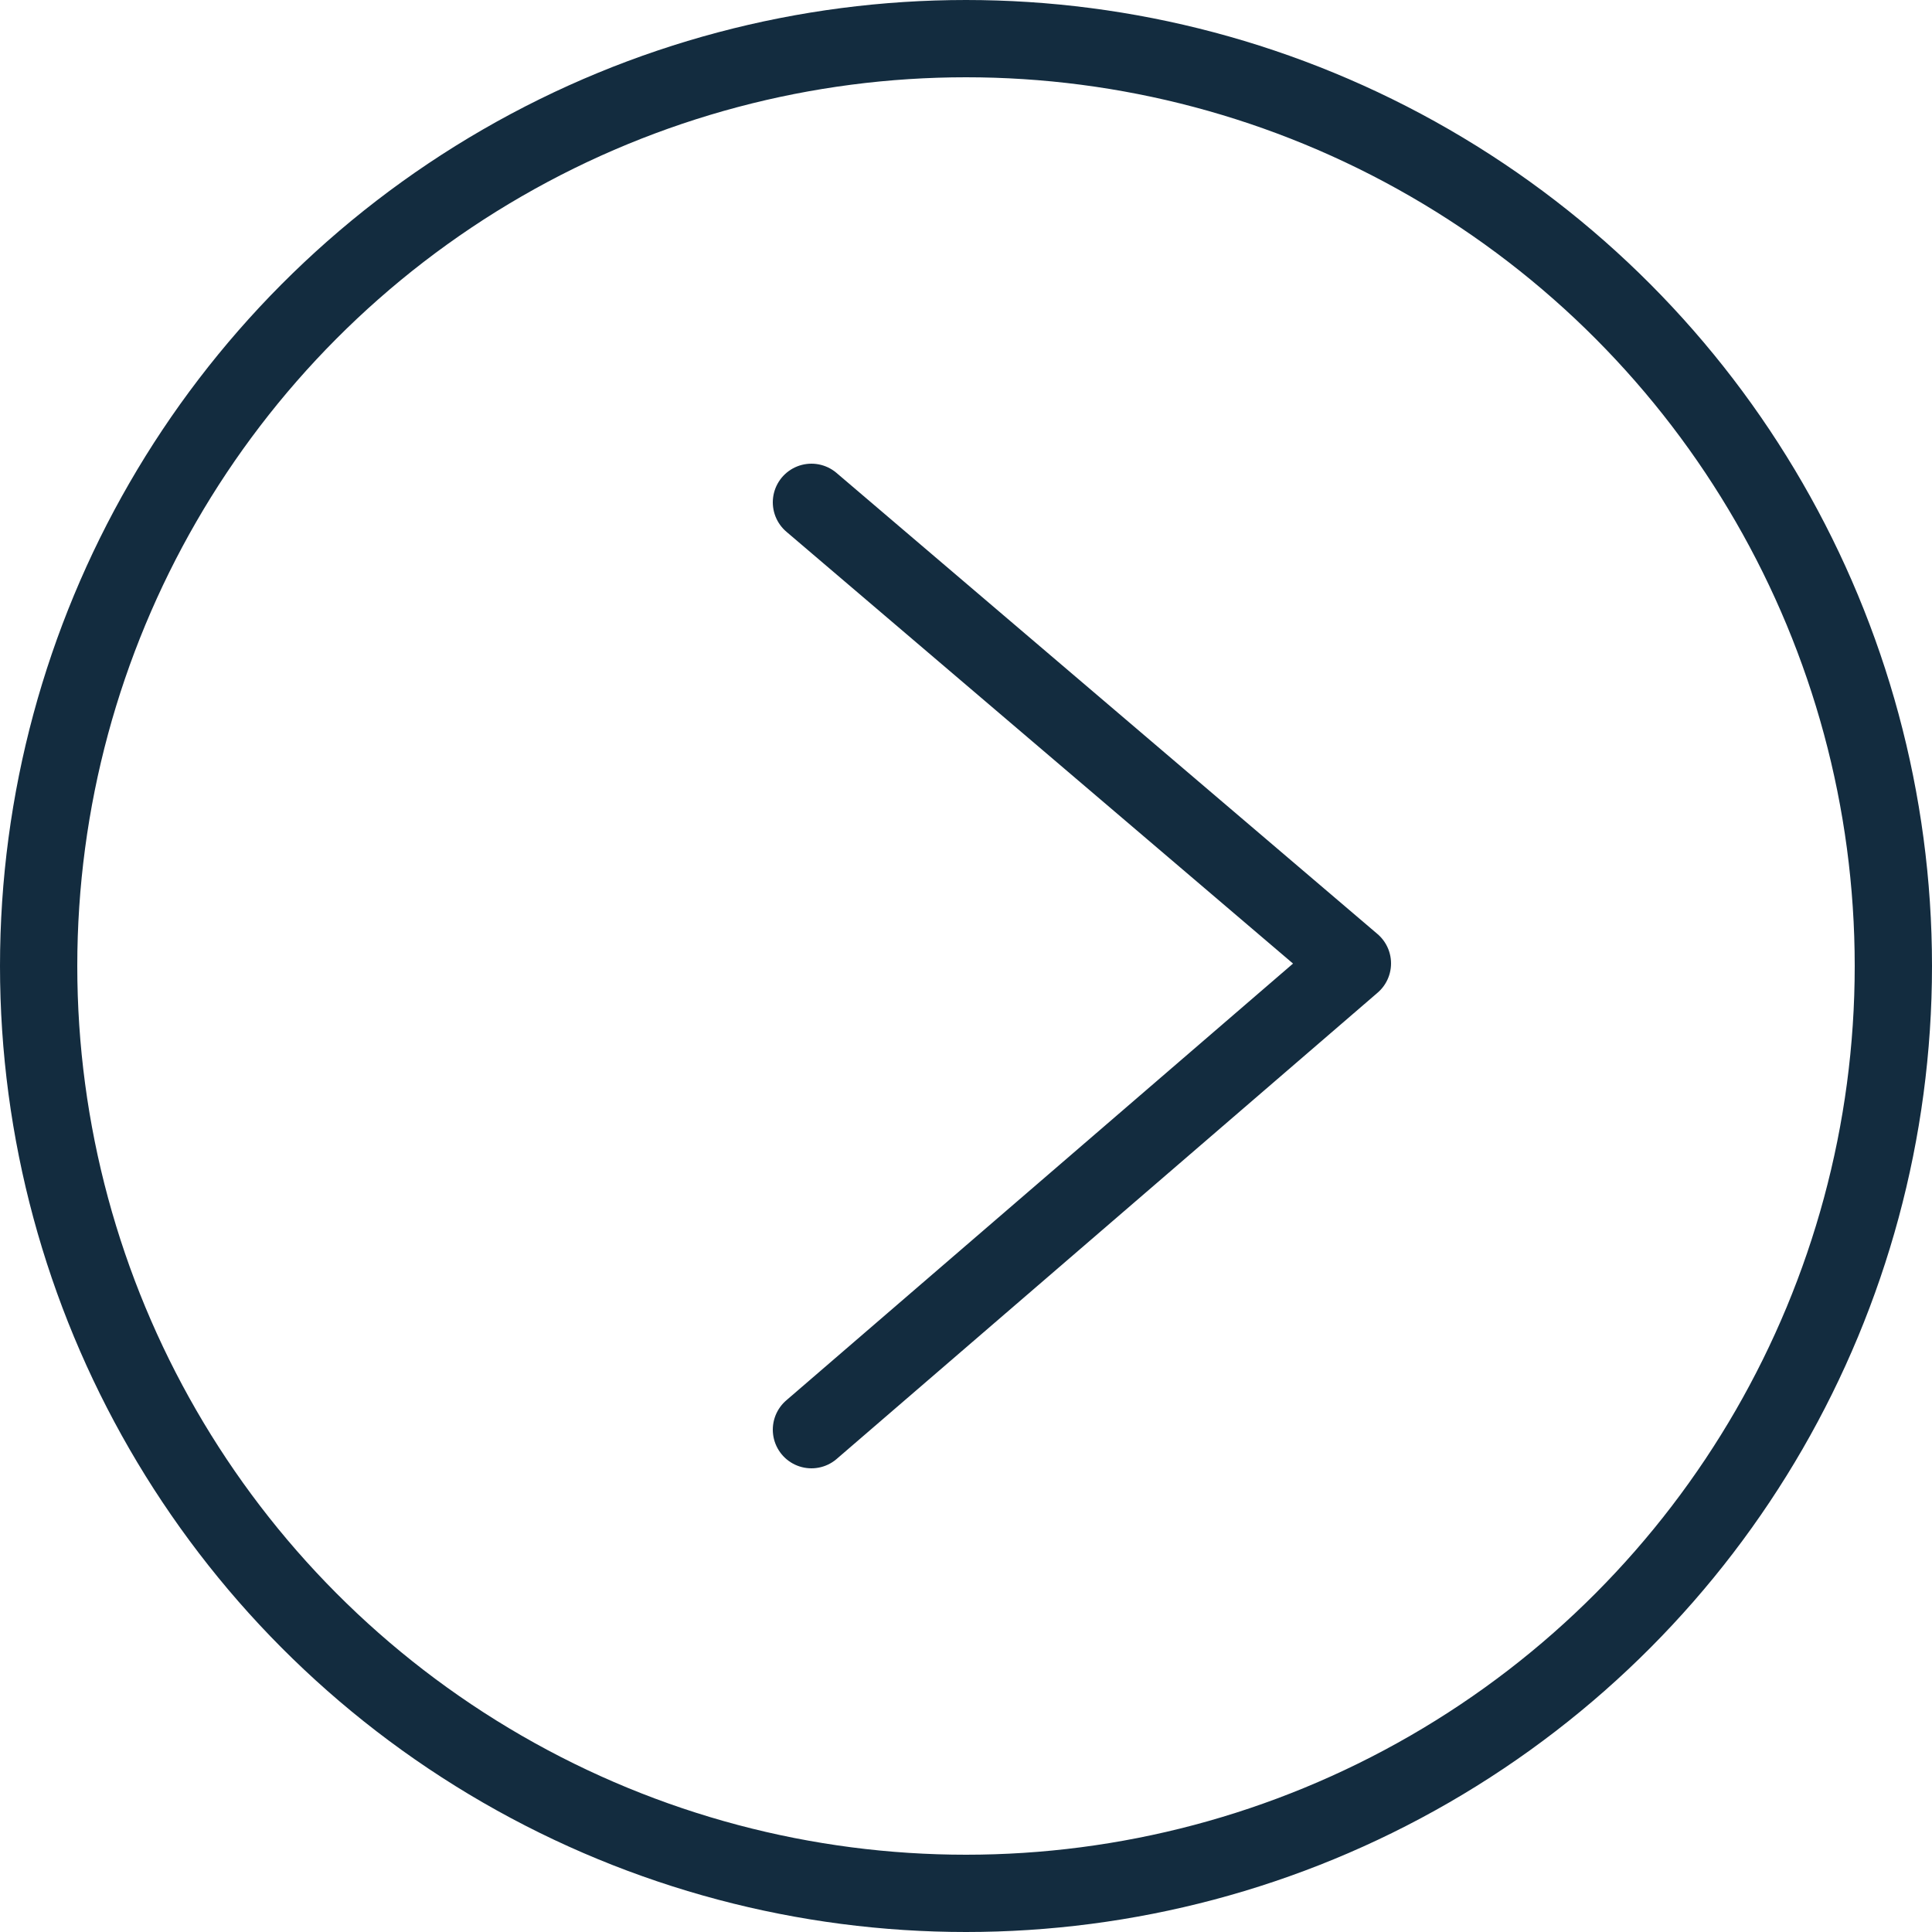 <svg xmlns="http://www.w3.org/2000/svg" width="50" height="50" viewBox="0 0 50 50">
  <g id="Group_753" data-name="Group 753" transform="translate(390 4991) rotate(180)">
    <g id="Ellipse_1" data-name="Ellipse 1" transform="translate(340 4941)" fill="none" stroke="#132c3f" stroke-width="2">
      <circle cx="25" cy="25" r="25" stroke="none"/>
      <circle cx="25" cy="25" r="24" fill="none"/>
    </g>
    <path id="Path_16" data-name="Path 16" d="M1626.305-9624l-14,12.067,14,11.933" transform="translate(-1257.305 14578)" fill="none" stroke="#132c3f" stroke-linecap="round" stroke-linejoin="round" stroke-width="2"/>
  </g>
</svg>

